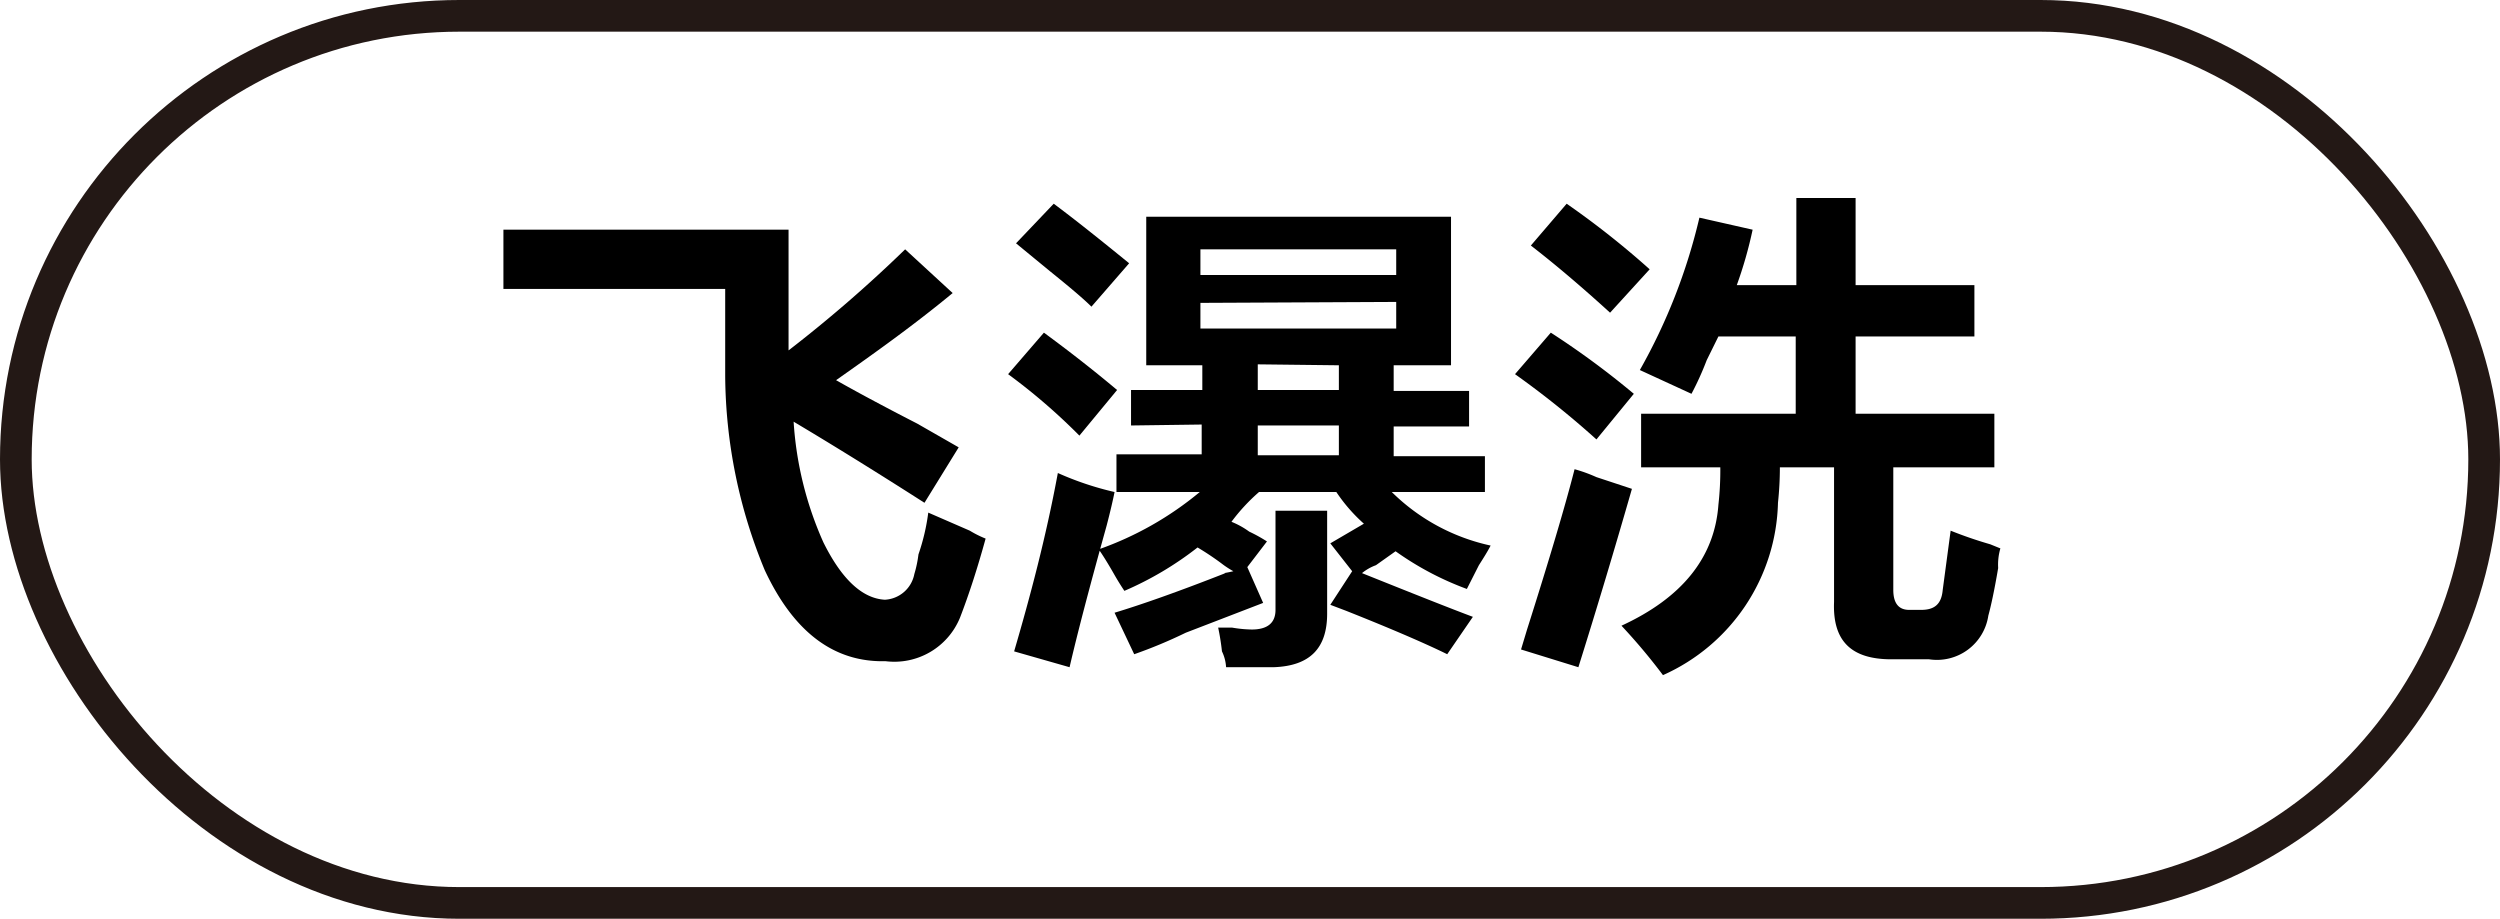 <svg id="图层_1" data-name="图层 1" xmlns="http://www.w3.org/2000/svg" width="78.91" height="29" viewBox="0 0 78.91 29">
  <defs>
    <style>
      .cls-1 {
        fill: none;
        stroke: #231815;
        stroke-miterlimit: 10;
      }
    </style>
  </defs>
  <g>
    <path d="M521.77,482.34q-2.44.06-3.81-2.87a16.25,16.25,0,0,1-1.25-6.13v-2.75h-7v-1.87h9v3.81a42.79,42.79,0,0,0,3.68-3.19l1.5,1.38c-1.21,1-2.43,1.87-3.68,2.75.58.33,1.43.79,2.56,1.37l1.31.75L523,477.34q-2.25-1.44-4.13-2.56a11,11,0,0,0,.94,3.81c.58,1.17,1.23,1.77,1.94,1.81a1,1,0,0,0,.93-.81,3.69,3.69,0,0,0,.13-.62,6.64,6.64,0,0,0,.31-1.32l1.31.57a3.25,3.25,0,0,0,.5.25c-.25.91-.52,1.75-.81,2.5A2.24,2.24,0,0,1,521.77,482.34Z" transform="translate(-493.82 -461.47)"/>
    <path d="M527.89,475.22a19,19,0,0,0-2.25-1.94l1.13-1.31c.79.58,1.56,1.18,2.31,1.81Zm-.31,7.31-1.75-.5c.5-1.71,1-3.58,1.38-5.63A9.66,9.66,0,0,0,529,477c-.05.25-.13.6-.25,1.06C528.21,480,527.83,481.45,527.58,482.53Zm.69-11.38c-.25-.25-.69-.62-1.31-1.12l-1.07-.88,1.19-1.25c.67.5,1.46,1.13,2.38,1.88Zm1.25,3.75v-1.12h2.25V473H530v-4.69h9.62V473h-1.81v.81h2.38v1.12h-2.38v.94h2.88V477h-2.94a6.35,6.35,0,0,0,3.12,1.69c-.08.16-.21.37-.37.62l-.38.75a9.53,9.53,0,0,1-2.25-1.19l-.62.44a1.5,1.5,0,0,0-.44.25c1.67.67,2.83,1.13,3.5,1.38l-.81,1.18c-.67-.33-1.73-.79-3.19-1.37l-.5-.19.69-1.06-.69-.88,1.06-.62a5.21,5.21,0,0,1-.87-1h-2.44a5.92,5.92,0,0,0-.87.94,2.58,2.58,0,0,1,.56.31,4.77,4.77,0,0,1,.56.31l-.62.81.5,1.13-2.44.94a15.17,15.17,0,0,1-1.63.68l-.62-1.31c.83-.25,2-.66,3.5-1.25-.09,0,0,0,.25-.06a2.92,2.92,0,0,1-.38-.25,8.8,8.8,0,0,0-.75-.5,10.44,10.44,0,0,1-2.31,1.37c-.08-.12-.19-.29-.31-.5-.21-.37-.38-.64-.5-.81a10.38,10.38,0,0,0,3.19-1.81h-2.63v-1.19h2.69v-.94Zm2.19-5.56v.81h6.18v-.81Zm0,1.69v.81h6.18V471Zm.81,11.5a1.31,1.31,0,0,0-.13-.5,7.43,7.43,0,0,0-.12-.75h.44a4,4,0,0,0,.62.06c.5,0,.75-.21.75-.62v-3.13h1.63v3.25c0,1.08-.53,1.65-1.69,1.69Zm1-9.56v.81h2.56V473Zm0,1.93v.94h2.56v-.94Z" transform="translate(-493.82 -461.47)"/>
    <path d="M544.21,475.34a28.62,28.62,0,0,0-2.57-2.06l1.13-1.31a26.54,26.54,0,0,1,2.62,1.93Zm-.57,7.19-1.81-.56.19-.63q1.07-3.37,1.5-5.06a4.74,4.74,0,0,1,.69.25l1.12.37C544.79,478.78,544.23,480.65,543.64,482.53Zm1-11.19c-.91-.83-1.75-1.54-2.5-2.12l1.13-1.32a27.18,27.18,0,0,1,2.62,2.07Zm2.57,2.56-1.63-.75a18.19,18.19,0,0,0,1.88-4.81l1.68.38a13.19,13.19,0,0,1-.5,1.75h1.88v-2.75h1.87v2.75h3.75v1.62h-3.75v2.44h4.38v1.69h-3.19v3.87c0,.42.17.63.5.63h.38c.41,0,.64-.17.68-.63l.25-1.87a13.13,13.13,0,0,0,1.25.43l.32.13a1.83,1.83,0,0,0-.07.62c-.12.71-.23,1.21-.31,1.5a1.64,1.64,0,0,1-1.87,1.38h-1.19c-1.25,0-1.86-.56-1.81-1.81v-4.25H550a10.51,10.51,0,0,1-.06,1.12,6.12,6.12,0,0,1-3.63,5.44,18.72,18.72,0,0,0-1.31-1.56c1.91-.88,2.94-2.15,3.06-3.82a9.94,9.94,0,0,0,.06-1.18h-2.5v-1.69h4.88v-2.44h-2.44l-.37.75A9.45,9.45,0,0,1,547.21,473.9Z" transform="translate(-493.82 -461.47)"/>
  </g>
  <rect class="cls-1" x="0.5" y="0.5" width="77.91" height="28" rx="14"/>
</svg>
